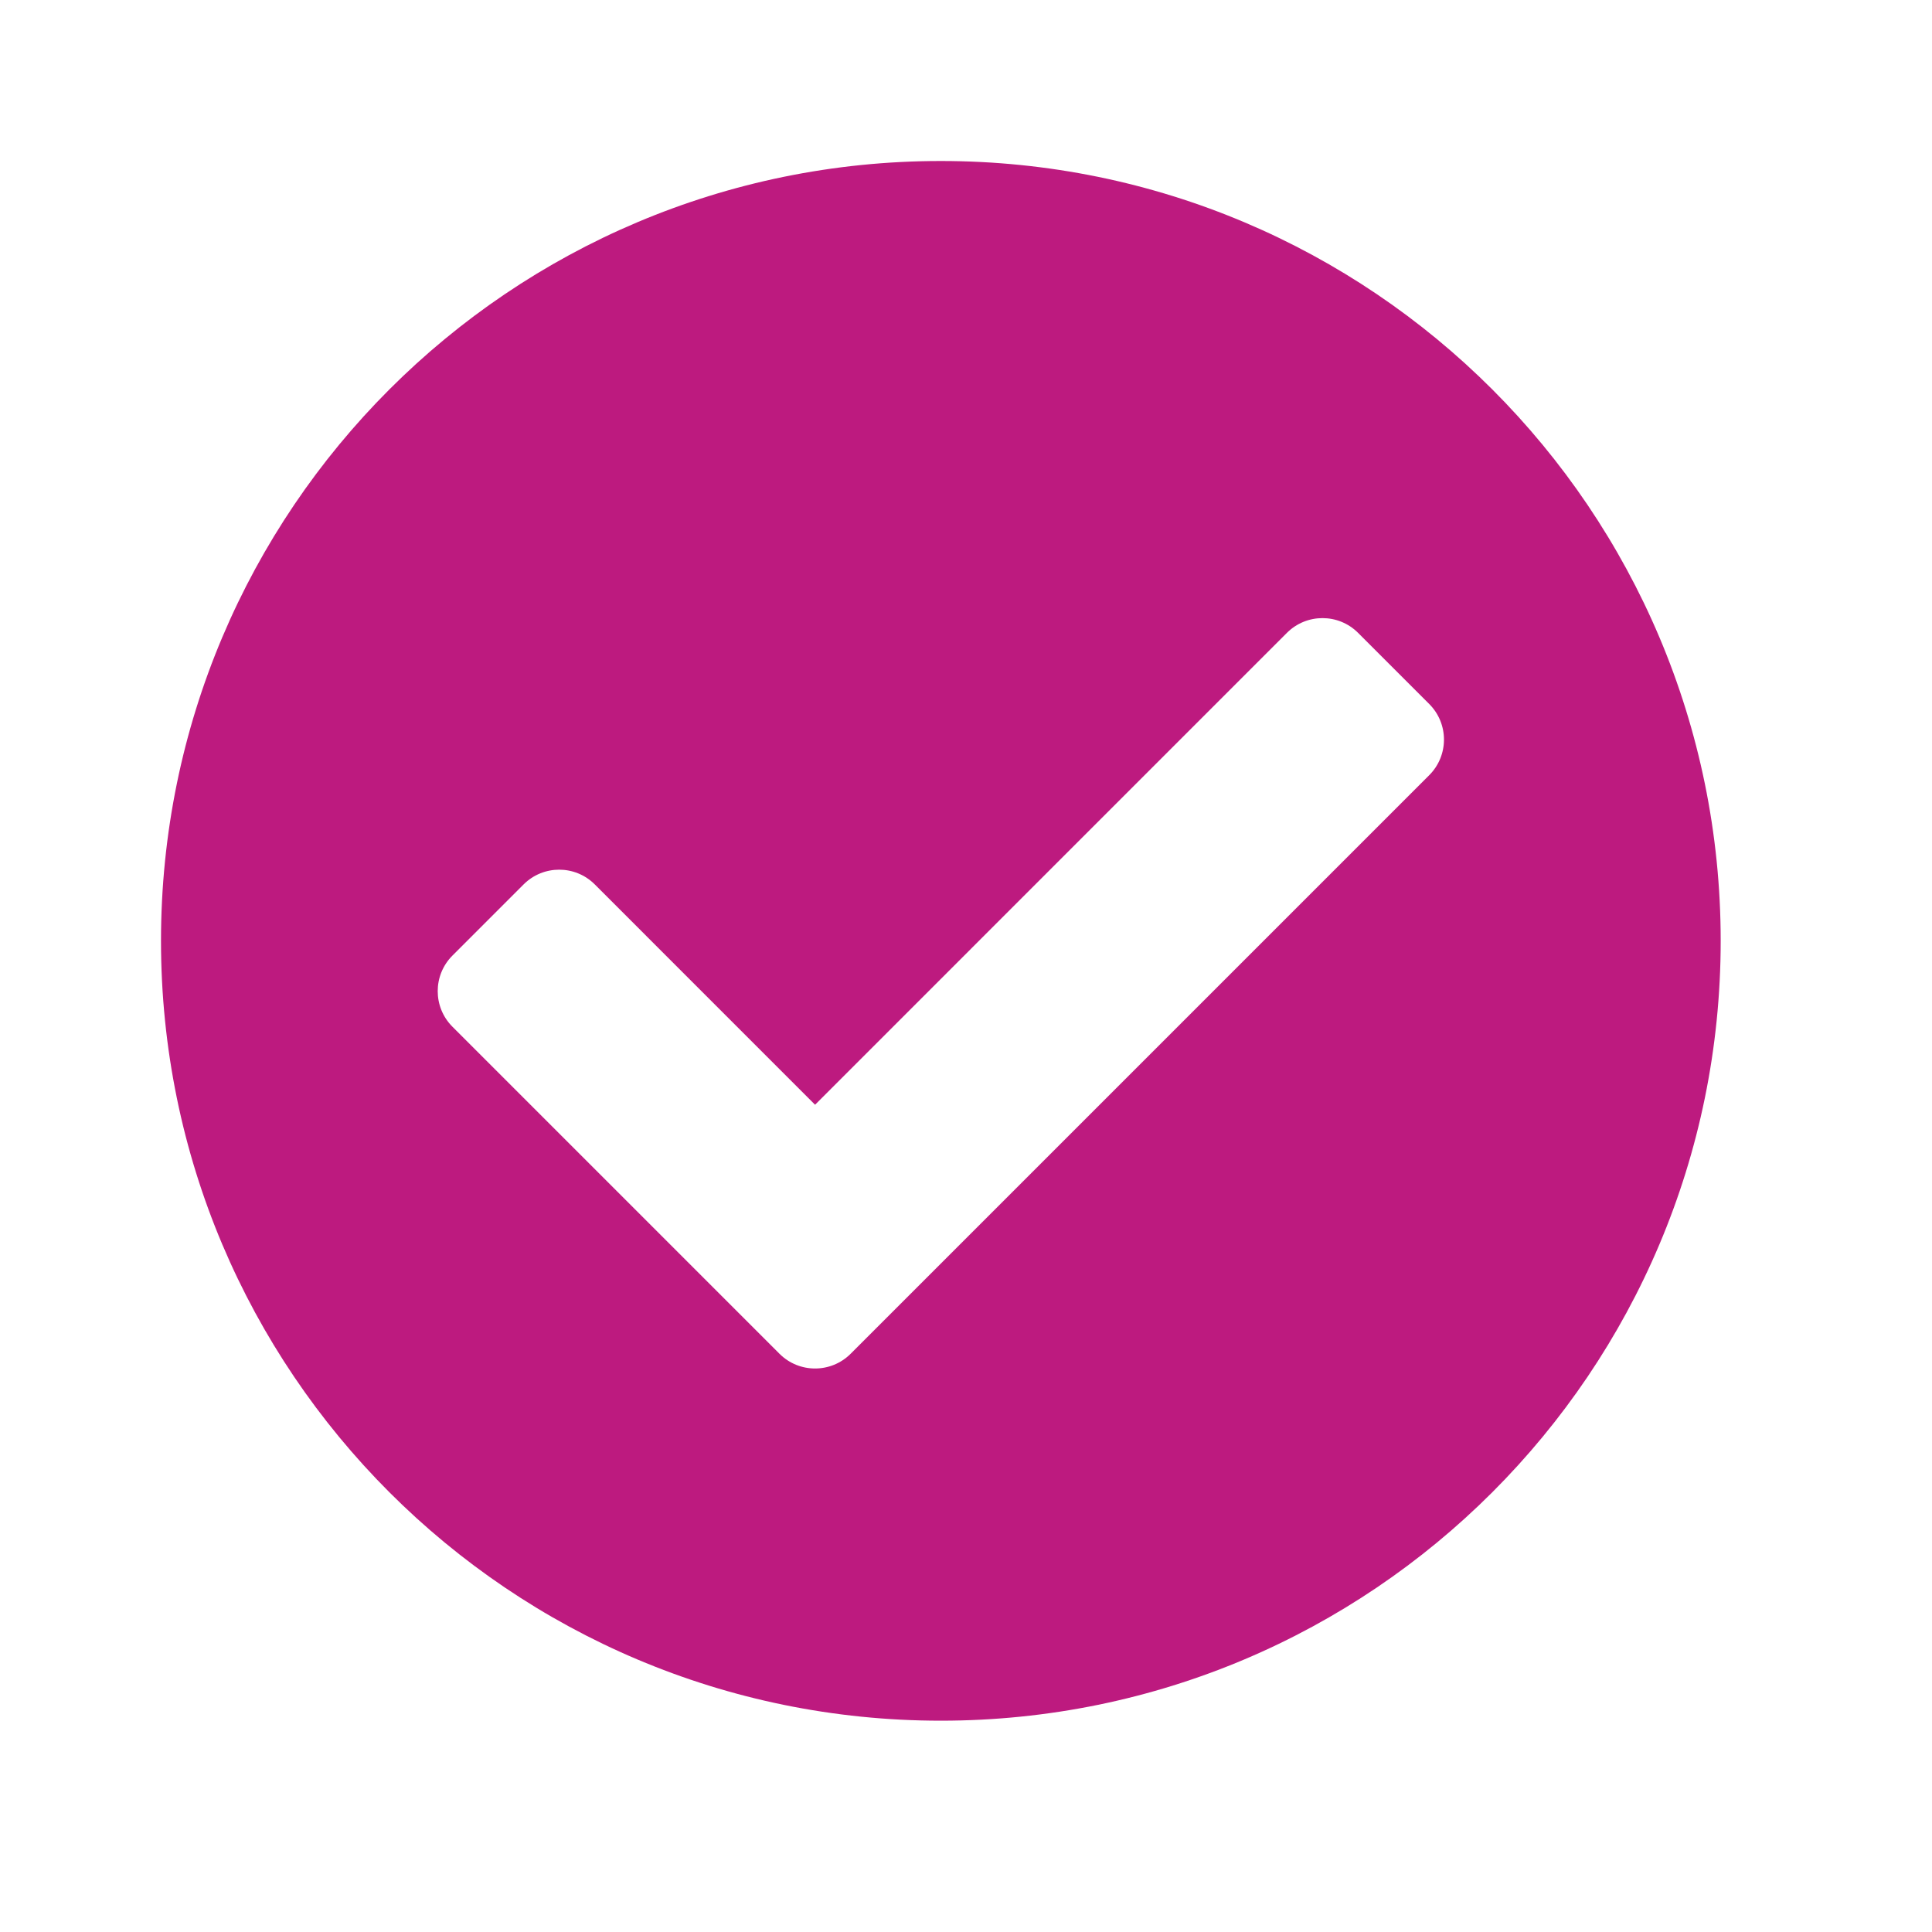 <?xml version="1.0" encoding="utf-8"?>
<svg width="48px" height="48px" viewBox="0 0 48 48" version="1.1" xmlns:xlink="http://www.w3.org/1999/xlink" xmlns="http://www.w3.org/2000/svg">
  <g id="Icon">
    <path d="M19.375 38.75C30.076 38.75 38.75 30.076 38.75 19.375C38.75 8.674 30.076 0 19.375 0C8.674 0 0 8.674 0 19.375C0 30.076 8.674 38.75 19.375 38.75ZM15.366 29.634L7.241 21.509C6.753 21.021 6.753 20.229 7.241 19.741L9.009 17.973C9.497 17.485 10.289 17.485 10.777 17.973L16.25 23.447L27.973 11.723C28.462 11.235 29.253 11.235 29.741 11.723L31.509 13.491C31.997 13.979 31.997 14.771 31.509 15.259L17.134 29.634C16.646 30.122 15.854 30.122 15.366 29.634Z" transform="translate(4 4)" id="Icon" fill="#BD1A7F" fill-rule="evenodd" stroke="none" />
  </g>
</svg>